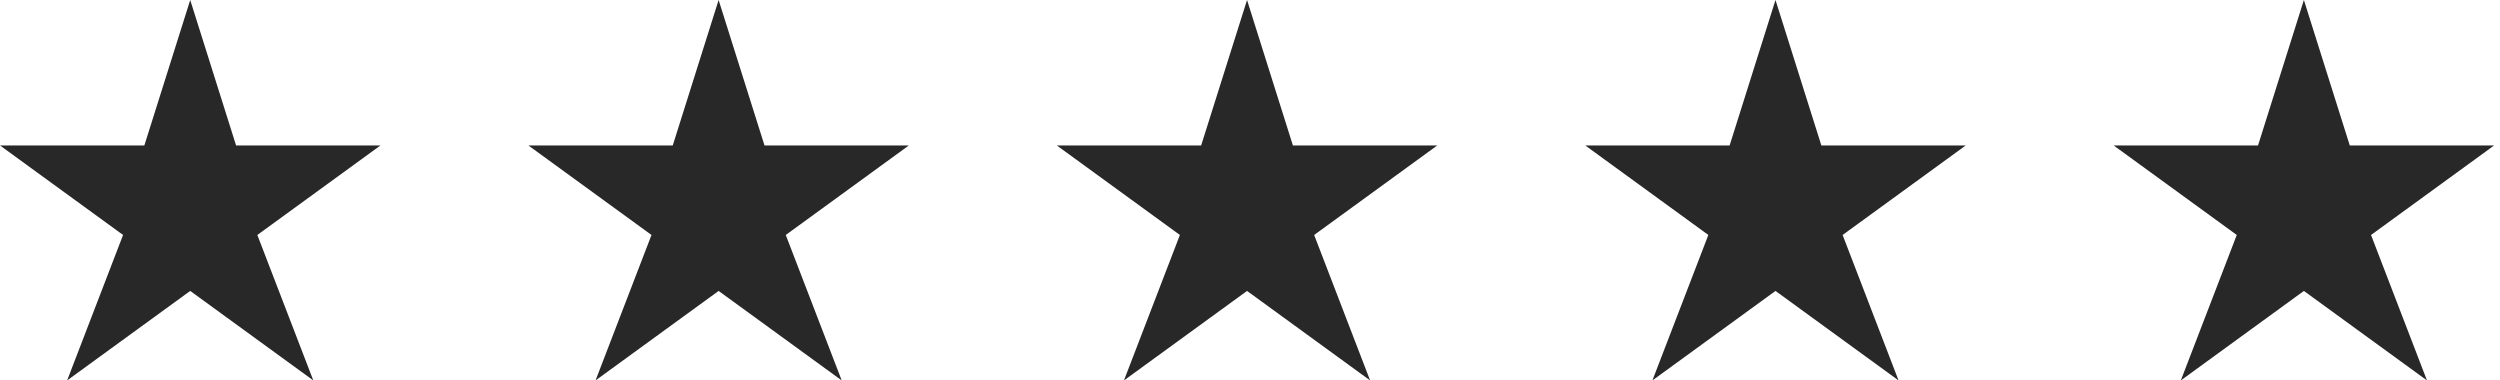 <svg width="92" height="14" viewBox="0 0 92 14" fill="none" xmlns="http://www.w3.org/2000/svg">
<path d="M14 5.353H8.688L7 0L5.312 5.353H0L4.529 8.647L2.47 14L7 10.706L11.53 14L9.47 8.647L14 5.353Z" fill="#282828"/>
<path d="M33.445 5.353H28.134L26.445 0L24.757 5.353H19.445L23.975 8.647L21.916 14L26.445 10.706L30.975 14L28.916 8.647L33.445 5.353Z" fill="#282828"/>
<path d="M52.891 5.353H47.579L45.891 0L44.202 5.353H38.891L43.42 8.647L41.361 14L45.891 10.706L50.42 14L48.361 8.647L52.891 5.353Z" fill="#282828"/>
<path d="M72.338 5.353H67.026L65.338 0L63.65 5.353H58.338L62.867 8.647L60.808 14L65.338 10.706L69.867 14L67.808 8.647L72.338 5.353Z" fill="#282828"/>
<path d="M91.783 5.353H86.472L84.783 0L83.095 5.353H77.783L82.313 8.647L80.254 14L84.783 10.706L89.313 14L87.254 8.647L91.783 5.353Z" fill="#282828"/>
</svg>
